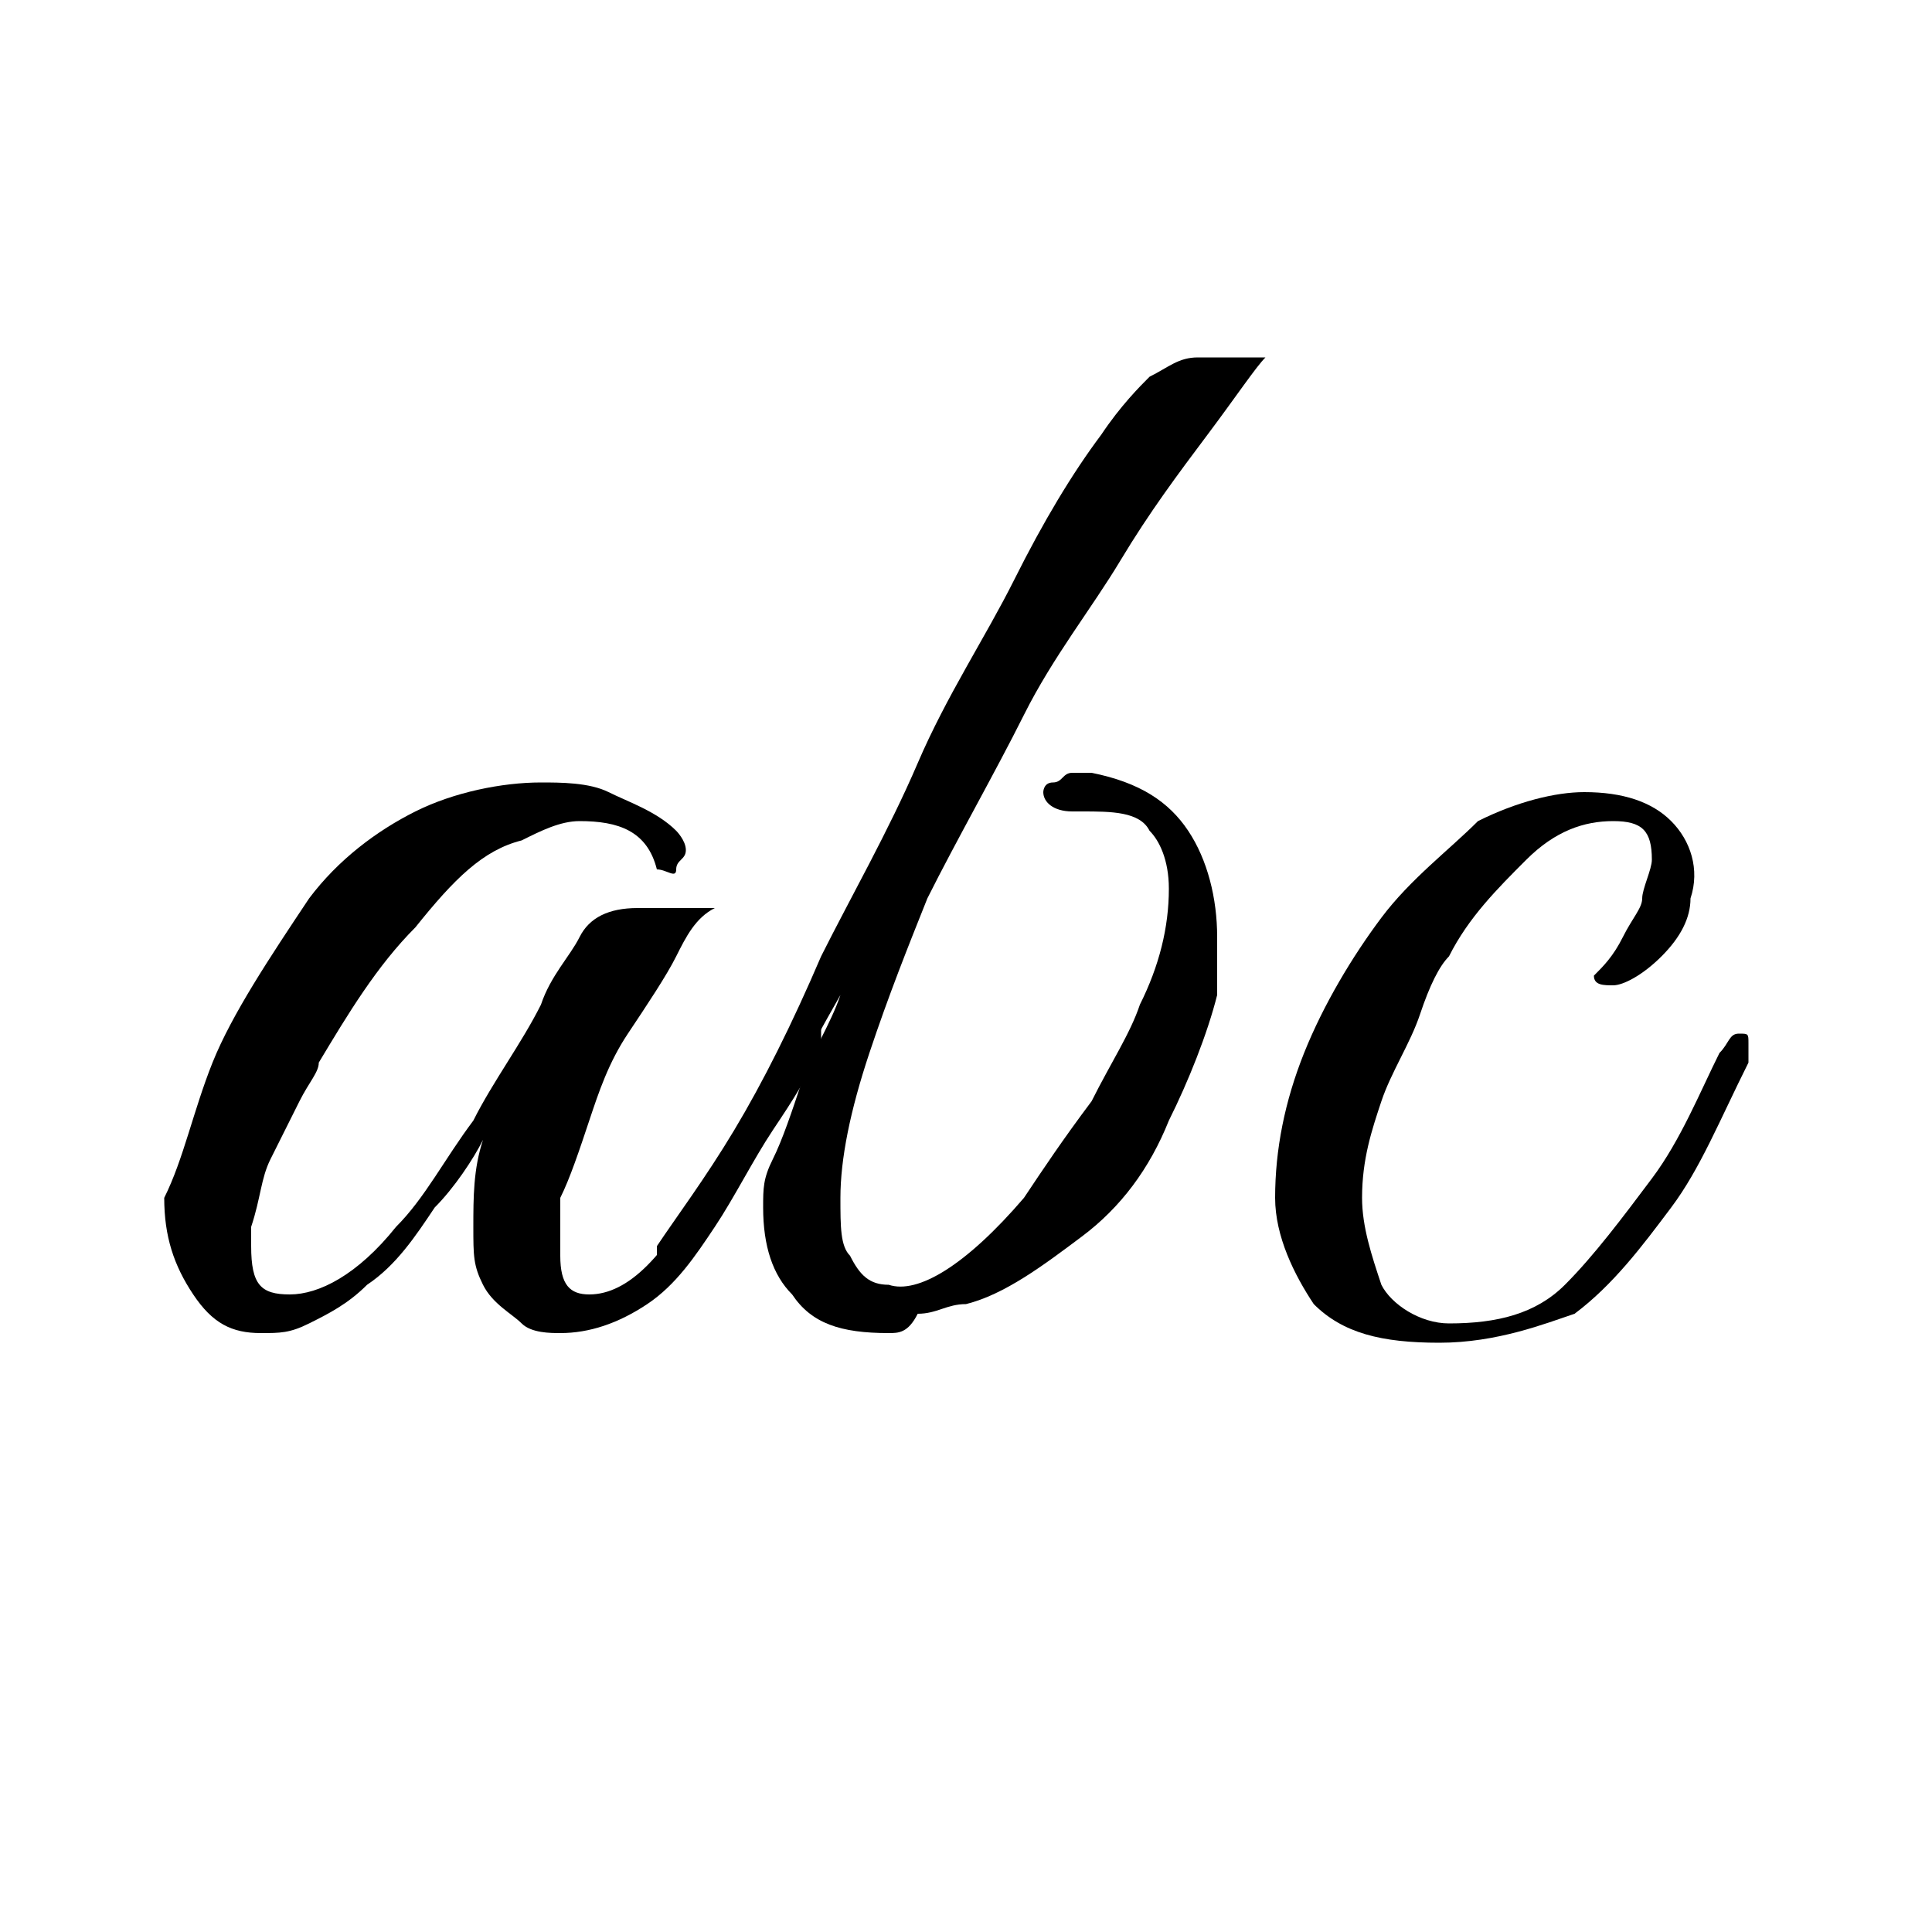 <?xml version="1.0" encoding="utf-8"?>
<!-- Generator: Adobe Illustrator 26.1.0, SVG Export Plug-In . SVG Version: 6.00 Build 0)  -->
<svg version="1.1" id="Layer_1" xmlns="http://www.w3.org/2000/svg" xmlns:xlink="http://www.w3.org/1999/xlink" x="0px" y="0px"
	 width="20px" height="20px" viewBox="0 0 20 20" enable-background="new 0 0 20 20" xml:space="preserve">
<g>
	<path d="M5.8,13.8c-0.1,0-0.3,0-0.4-0.1c-0.1-0.1-0.3-0.2-0.4-0.4S4.9,13,4.9,12.7c0-0.3,0-0.6,0.1-0.9c-0.1,0.2-0.3,0.5-0.5,0.7
		c-0.2,0.3-0.4,0.6-0.7,0.8c-0.2,0.2-0.4,0.3-0.6,0.4c-0.2,0.1-0.3,0.1-0.5,0.1c-0.3,0-0.5-0.1-0.7-0.4c-0.2-0.3-0.3-0.6-0.3-1
		C1.9,12,2,11.5,2.2,11s0.6-1.1,1-1.7c0.3-0.4,0.7-0.7,1.1-0.9c0.4-0.2,0.9-0.3,1.3-0.3c0.2,0,0.5,0,0.7,0.1S6.8,8.4,7,8.6
		C7,8.6,7.1,8.7,7.1,8.8C7.1,8.9,7,8.9,7,9S6.9,9,6.8,9C6.7,8.6,6.4,8.5,6,8.5c-0.2,0-0.4,0.1-0.6,0.2C5,8.8,4.7,9.1,4.3,9.6
		c-0.4,0.4-0.7,0.9-1,1.4c0,0.1-0.1,0.2-0.2,0.4c-0.1,0.2-0.2,0.4-0.3,0.6s-0.1,0.4-0.2,0.7c0,0.1,0,0.1,0,0.1s0,0.1,0,0.1
		c0,0.4,0.1,0.5,0.4,0.5c0.3,0,0.7-0.2,1.1-0.7c0.3-0.3,0.5-0.7,0.8-1.1c0.2-0.4,0.5-0.8,0.7-1.2C5.7,10.1,5.9,9.9,6,9.7
		c0.1-0.2,0.3-0.3,0.6-0.3c0.1,0,0.2,0,0.4,0c0.1,0,0.2,0,0.4,0C7.2,9.5,7.1,9.7,7,9.9s-0.3,0.5-0.5,0.8c-0.2,0.3-0.3,0.6-0.4,0.9
		s-0.2,0.6-0.3,0.8c0,0.1,0,0.2,0,0.3c0,0.1,0,0.2,0,0.3c0,0.3,0.1,0.4,0.3,0.4c0.2,0,0.4-0.1,0.6-0.3c0.2-0.2,0.4-0.5,0.6-0.8
		c0.2-0.3,0.4-0.6,0.5-0.9c0.2-0.3,0.3-0.6,0.4-0.7c0-0.1,0.1-0.2,0.2-0.2c0.1,0,0.1,0,0.1,0.1c0,0,0,0.1,0,0.2
		c-0.1,0.3-0.3,0.6-0.5,0.9c-0.2,0.3-0.4,0.7-0.6,1s-0.4,0.6-0.7,0.8S6.1,13.8,5.8,13.8z"/>
	<path d="M9.2,13.8c-0.5,0-0.8-0.1-1-0.4c-0.2-0.2-0.3-0.5-0.3-0.9c0-0.2,0-0.3,0.1-0.5c0.1-0.2,0.2-0.5,0.3-0.8
		c0.1-0.3,0.3-0.6,0.4-0.9c-0.4,0.7-0.7,1.3-1,1.8c-0.3,0.5-0.5,0.8-0.7,1c0,0-0.1,0-0.1,0c-0.1,0-0.1,0-0.1-0.1c0,0,0-0.1,0-0.1
		c0.2-0.3,0.5-0.7,0.8-1.2c0.3-0.5,0.6-1.1,0.9-1.8c0.3-0.6,0.7-1.3,1-2c0.3-0.7,0.7-1.3,1-1.9c0.3-0.6,0.6-1.1,0.9-1.5
		c0.2-0.3,0.4-0.5,0.5-0.6c0.2-0.1,0.3-0.2,0.5-0.2h0.1c0.1,0,0.2,0,0.3,0c0.1,0,0.2,0,0.3,0c-0.1,0.1-0.3,0.4-0.6,0.8
		c-0.3,0.4-0.6,0.8-0.9,1.3c-0.3,0.5-0.7,1-1,1.6S9.9,8.7,9.6,9.3C9.4,9.8,9.2,10.3,9,10.9c-0.2,0.6-0.3,1.1-0.3,1.5
		c0,0.3,0,0.5,0.1,0.6c0.1,0.2,0.2,0.3,0.4,0.3c0.3,0.1,0.8-0.2,1.4-0.9c0.2-0.3,0.4-0.6,0.7-1c0.2-0.4,0.4-0.7,0.5-1
		c0.2-0.4,0.3-0.8,0.3-1.2c0-0.3-0.1-0.5-0.2-0.6c-0.1-0.2-0.4-0.2-0.7-0.2h-0.1c-0.2,0-0.3-0.1-0.3-0.2c0,0,0-0.1,0.1-0.1
		c0.1,0,0.1-0.1,0.2-0.1c0,0,0.1,0,0.1,0s0.1,0,0.1,0c0.5,0.1,0.8,0.3,1,0.6c0.2,0.3,0.3,0.7,0.3,1.1c0,0.1,0,0.2,0,0.3
		c0,0.1,0,0.2,0,0.3c-0.1,0.4-0.3,0.9-0.5,1.3c-0.2,0.5-0.5,0.9-0.9,1.2c-0.4,0.3-0.8,0.6-1.2,0.7c-0.2,0-0.3,0.1-0.5,0.1
		C9.4,13.8,9.3,13.8,9.2,13.8z"/>
	<path d="M14.9,13.9c-0.6,0-1-0.1-1.3-0.4c-0.2-0.3-0.4-0.7-0.4-1.1c0-0.5,0.1-1,0.3-1.5c0.2-0.5,0.5-1,0.8-1.4c0.3-0.4,0.7-0.7,1-1
		c0.4-0.2,0.8-0.3,1.1-0.3c0.4,0,0.7,0.1,0.9,0.3c0.2,0.2,0.3,0.5,0.2,0.8c0,0.2-0.1,0.4-0.3,0.6c-0.2,0.2-0.4,0.3-0.5,0.3
		c-0.1,0-0.2,0-0.2-0.1c0.1-0.1,0.2-0.2,0.3-0.4S17,9.4,17,9.3c0-0.1,0.1-0.3,0.1-0.4c0-0.3-0.1-0.4-0.4-0.4c-0.3,0-0.6,0.1-0.9,0.4
		c-0.3,0.3-0.6,0.6-0.8,1c-0.1,0.1-0.2,0.3-0.3,0.6c-0.1,0.3-0.3,0.6-0.4,0.9c-0.1,0.3-0.2,0.6-0.2,1c0,0.3,0.1,0.6,0.2,0.9
		c0.1,0.2,0.4,0.4,0.7,0.4c0.5,0,0.9-0.1,1.2-0.4c0.3-0.3,0.6-0.7,0.9-1.1s0.5-0.9,0.7-1.3c0.1-0.1,0.1-0.2,0.2-0.2
		c0.1,0,0.1,0,0.1,0.1c0,0,0,0.1,0,0.2c-0.3,0.6-0.5,1.1-0.8,1.5s-0.6,0.8-1,1.1C16,13.7,15.5,13.9,14.9,13.9z"/>
</g>
</svg>
